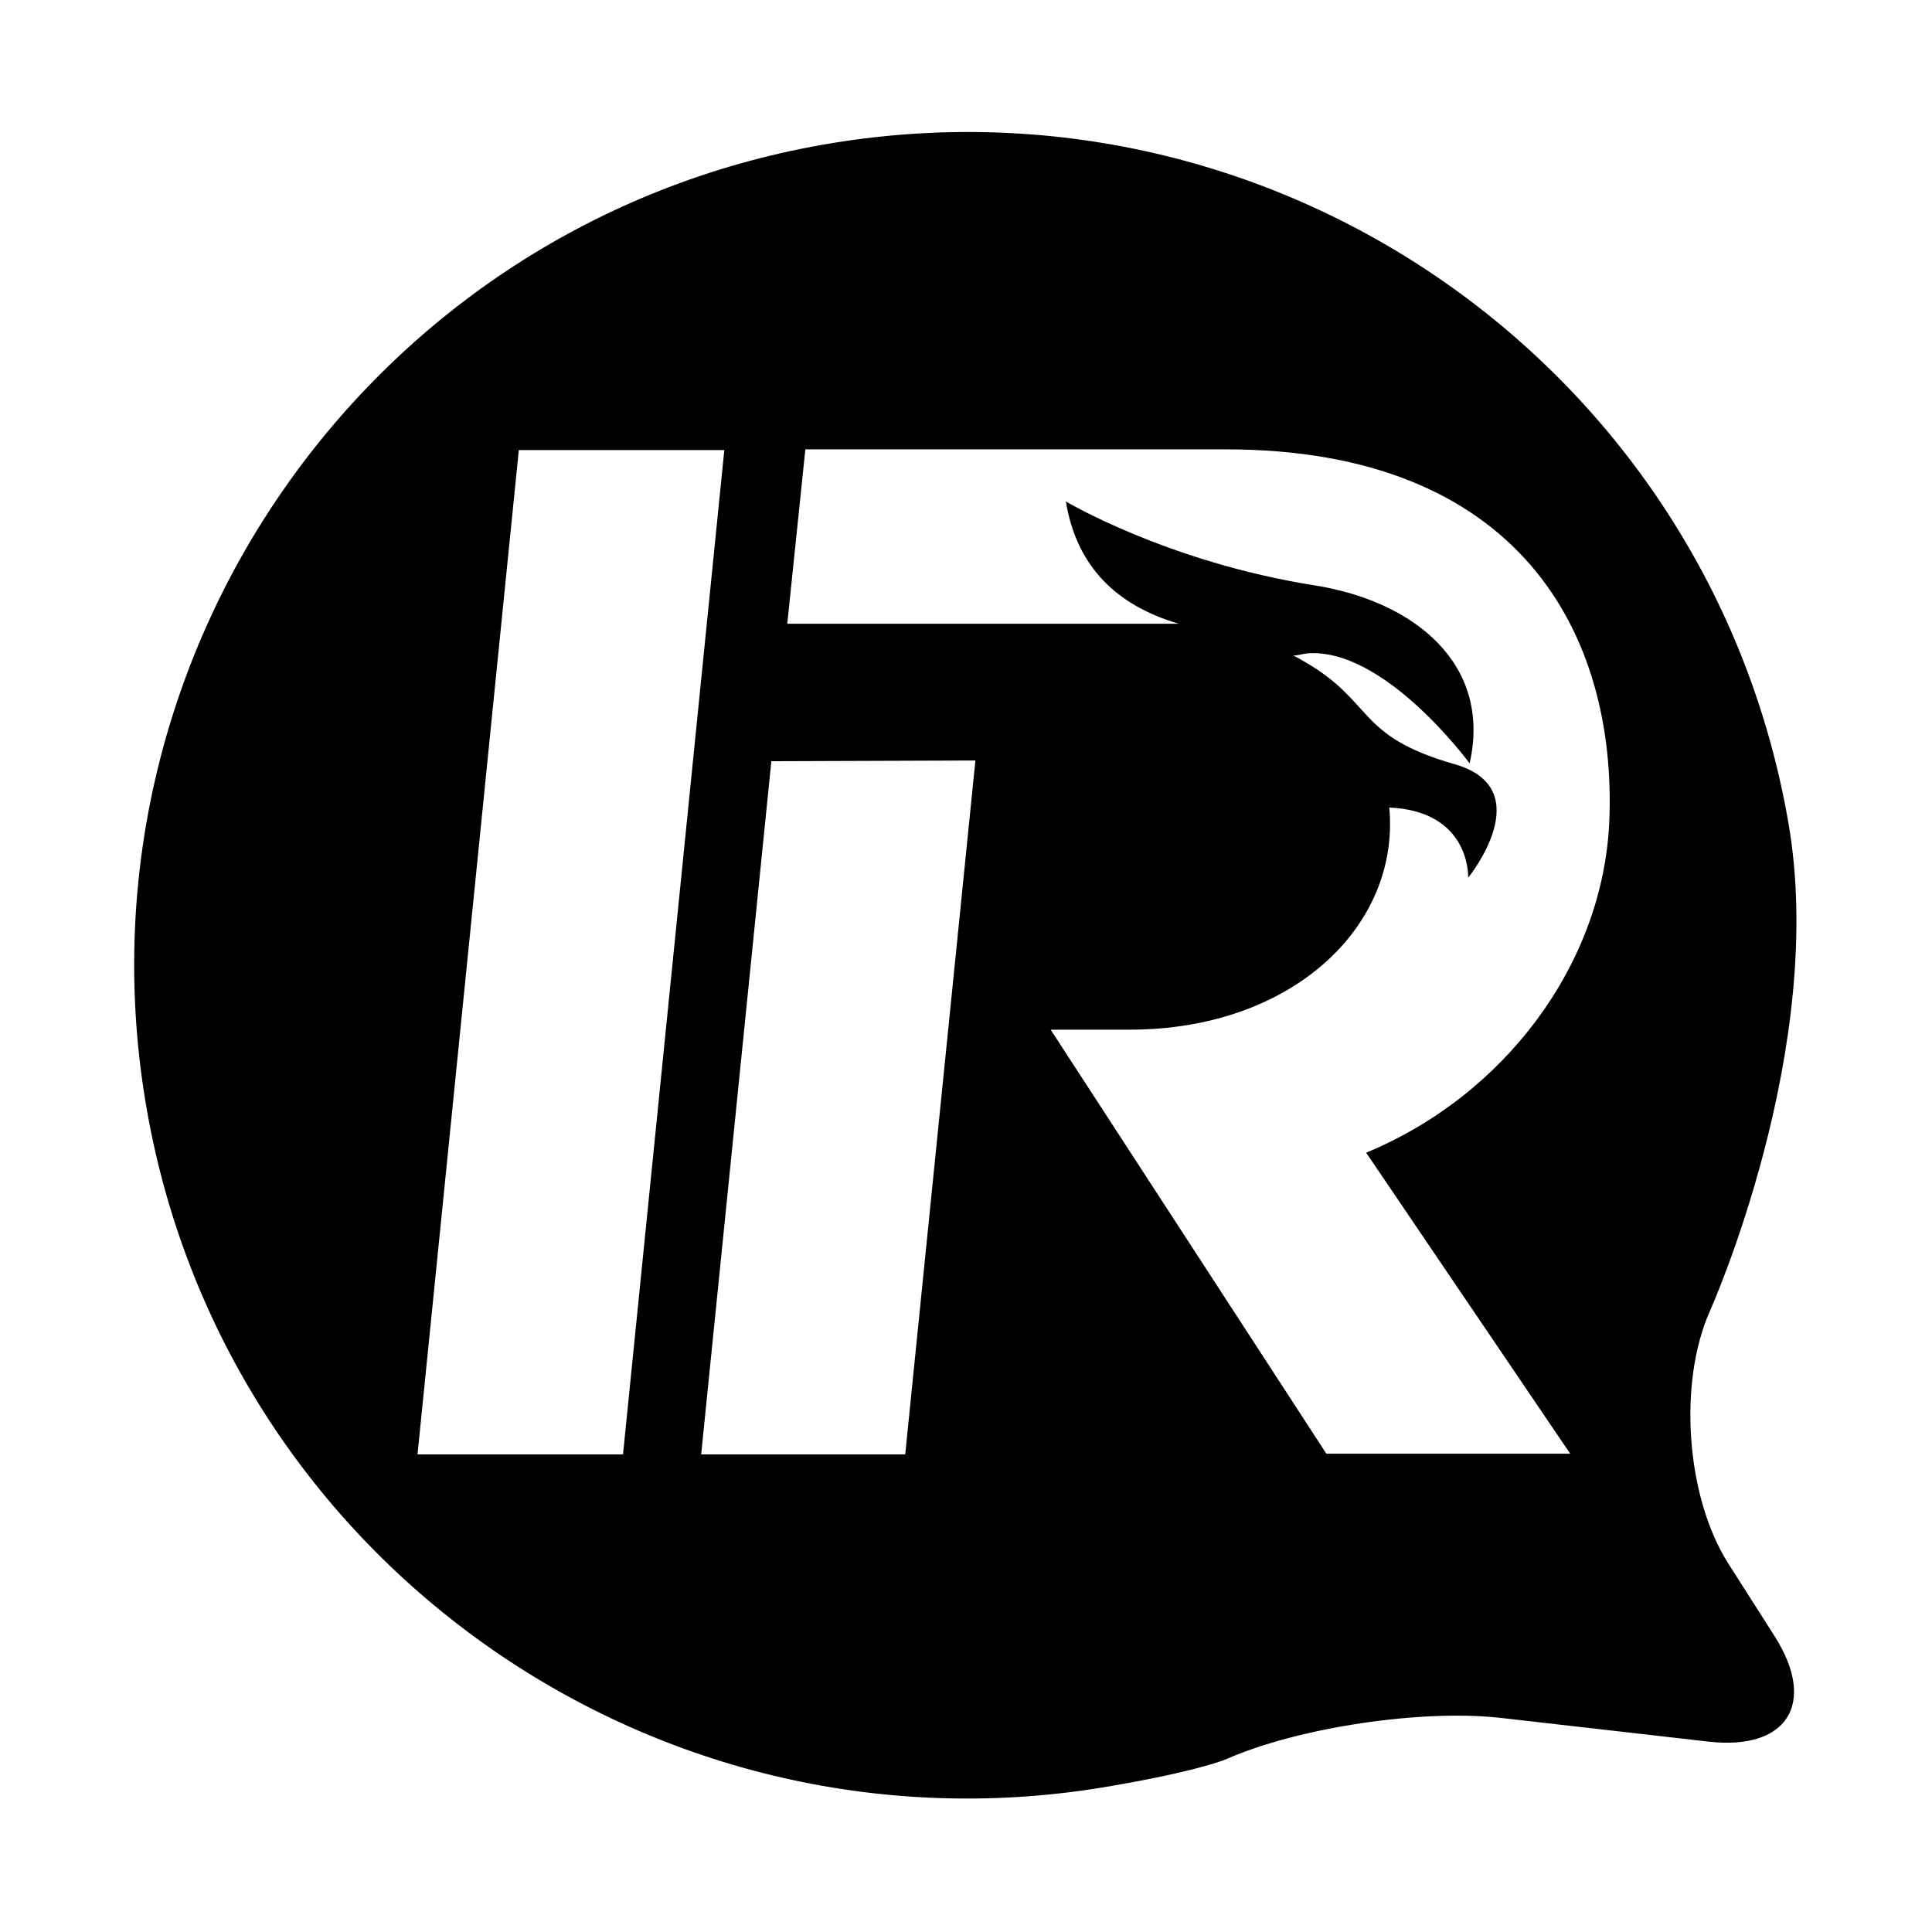 <?xml version="1.0" encoding="utf-8"?>
<!-- Generator: Adobe Illustrator 19.0.0, SVG Export Plug-In . SVG Version: 6.00 Build 0)  -->
<svg version="1.1" id="Layer_1" xmlns="http://www.w3.org/2000/svg" xmlns:xlink="http://www.w3.org/1999/xlink" x="0px" y="0px"
	 viewBox="-346 147 267 267" style="enable-background:new -346 147 267 267;" xml:space="preserve">
<path d="M-107.2,363c-5.8-9.2-6.9-24.9-2.5-34.8c0,0,16.4-36.5,10.8-67.8c-11-62.6-70.7-104.4-133.4-93.4
	c-62.6,11-104.4,70.8-93.4,133.4c11,62.6,70.8,104.4,133.4,93.4c12.2-2.1,15.8-3.7,15.8-3.7c10-4.4,27-6.9,37.8-5.7l28.9,3.3
	c10.8,1.2,14.9-5.3,9.1-14.5L-107.2,363z M-288.3,348l14-138.8h28.4l-14,138.8H-288.3z M-220.9,348h-28.2l9.7-95.8l28.2-0.1
	L-220.9,348z M-123.6,260.6c-0.9,19.7-14.5,37.8-33.6,45.7l28.2,41.6h-33.7l-38.1-58.6h10.9c22.5,0,37.4-14.3,35.9-30.7
	c11.3,0.5,10.9,9.7,10.9,9.7s10-12.3-1.9-15.7c-13.7-3.9-11-8.6-20.8-14.2c-0.5-0.3-1-0.6-1.5-0.8c0.6,0,1.2-0.2,1.9-0.3
	c10.7-0.9,22.5,15.2,22.5,15.2c3.1-13.7-7.6-22.4-21.4-24.6c-20.3-3.2-34.4-11.6-34.4-11.6c1.5,9.1,7.1,14.4,15.6,16.9h-54.1
	l2.5-24.1h58.1C-136.1,209.1-122.5,234.5-123.6,260.6z"/>
</svg>
